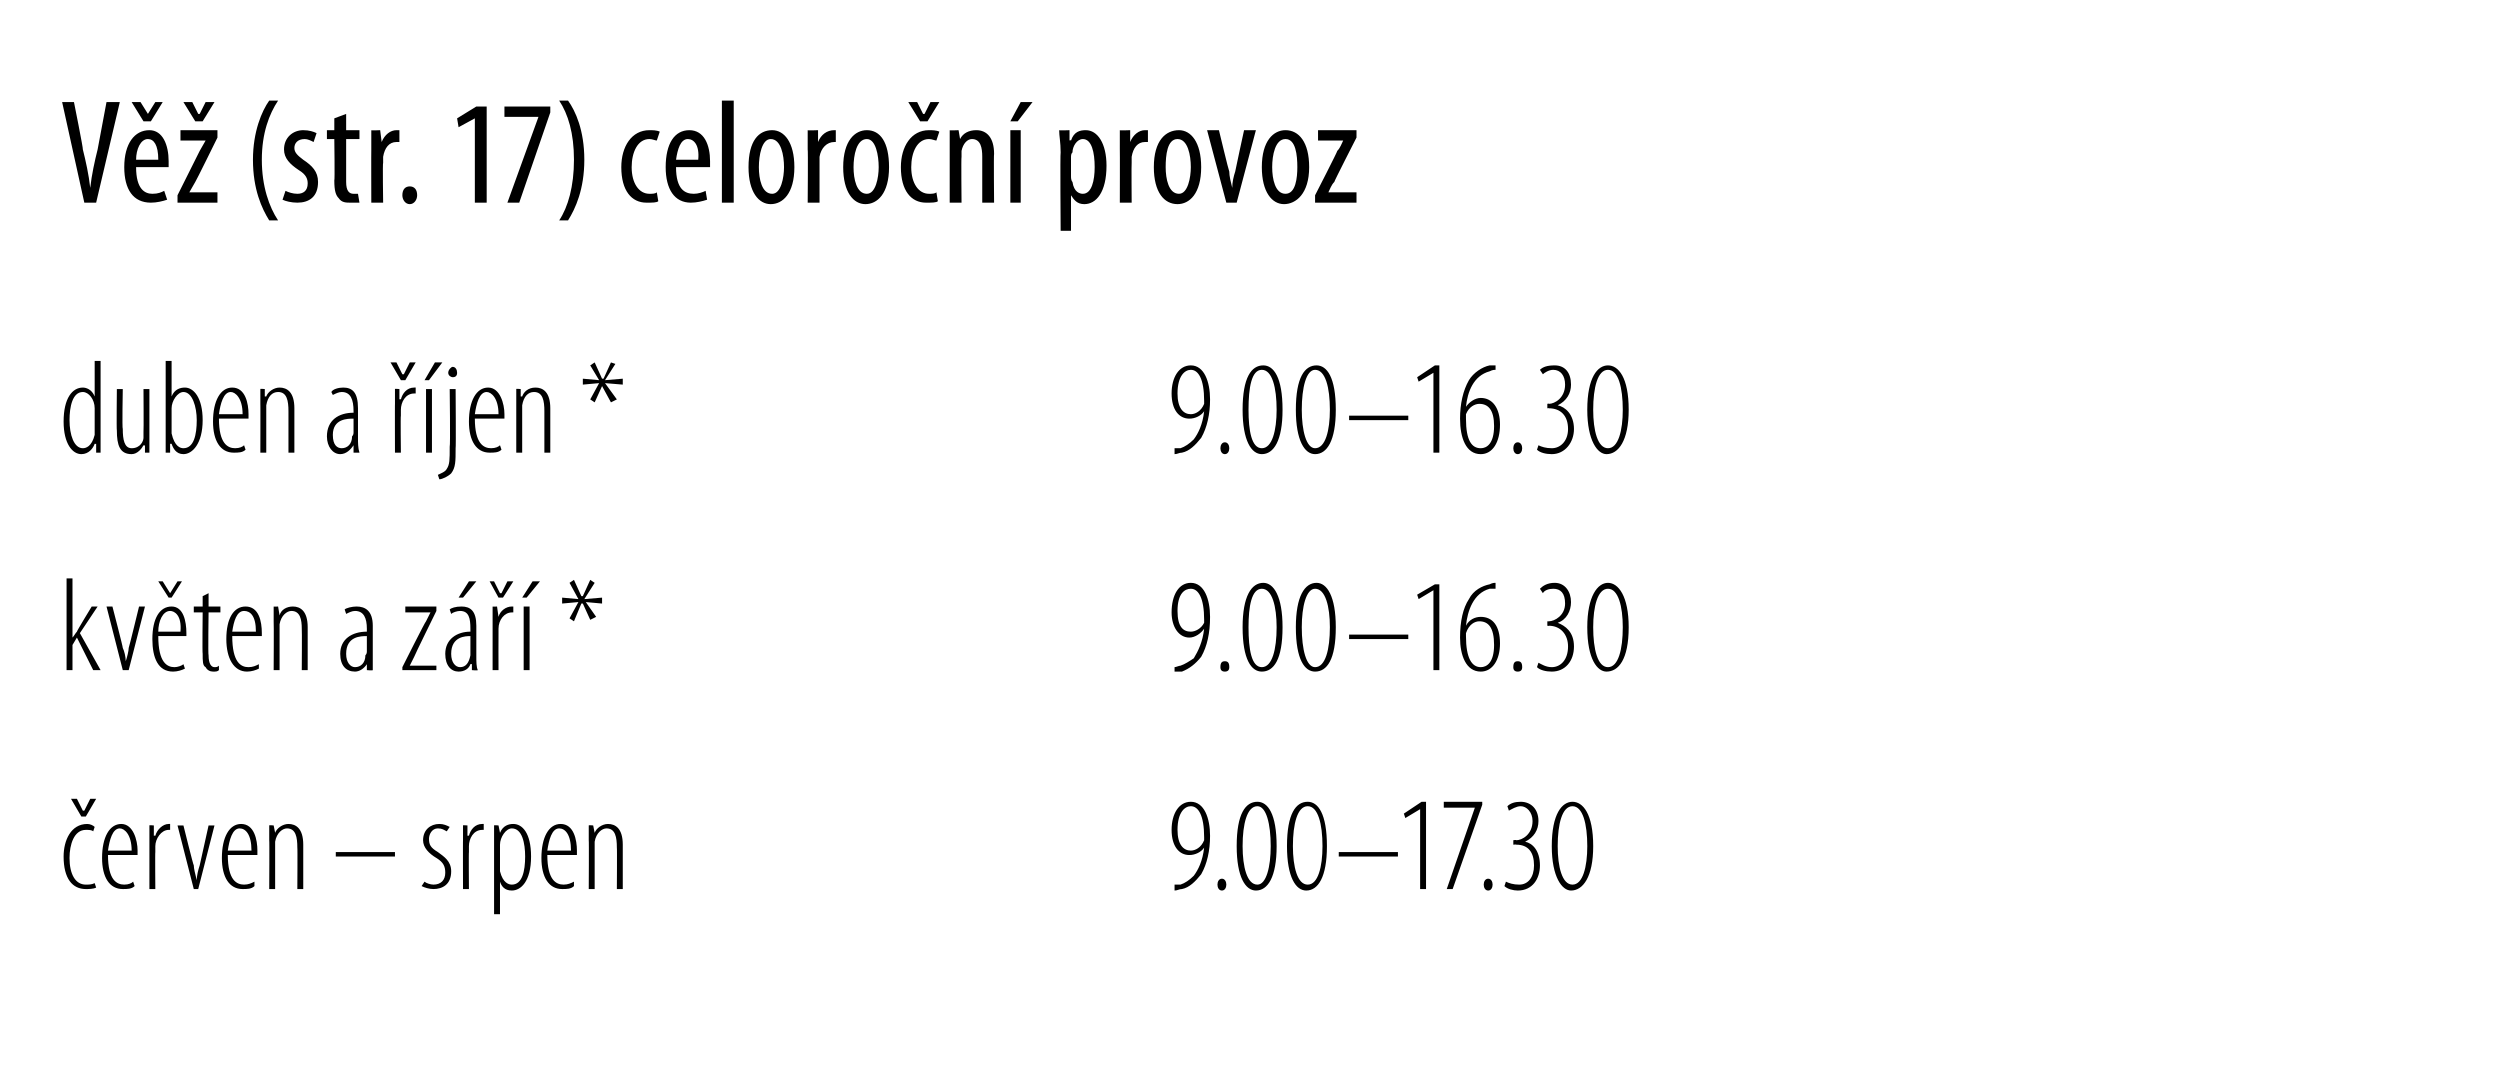 <?xml version="1.0" standalone="no"?><!DOCTYPE svg PUBLIC "-//W3C//DTD SVG 1.1//EN" "http://www.w3.org/Graphics/SVG/1.1/DTD/svg11.dtd"><svg xmlns="http://www.w3.org/2000/svg" version="1.1" width="169px" height="73.3px" viewBox="0 0 169 73.3"><desc>V (str 17) celoro n provoz,duben a jen *,9 00 16 30,kv ten a z *,9 00 16 30, erven srpen,9 00 17 30</desc><defs/><g class="svg-tables"><g class="svg-table-background"/></g><g id="Polygon206839"><path d="m79.4 59.8h.4c.3-.1.6-.3.9-.6c.3-.4.6-1 .7-1.9c-.2.3-.6.5-1 .5c-.7 0-1.2-.6-1.2-1.7c0-1.1.5-1.9 1.3-1.9c.9 0 1.3 1.1 1.3 2.3c0 1-.2 1.9-.6 2.6c-.4.5-.8.9-1.3 1c-.2 0-.3.1-.5.1v-.4zm1.1-5.3c-.4 0-.9.4-.9 1.6c0 1 .4 1.4.9 1.4c.3 0 .7-.2.9-.7v-.2c0-1.5-.4-2.1-.9-2.1zm2.1 5.7c-.2 0-.3-.2-.3-.4c0-.2.1-.4.3-.4c.2 0 .3.2.3.4c0 .2-.1.4-.3.4zm2.3 0c-.7 0-1.3-.9-1.3-3c0-2.2.6-3 1.4-3c.7 0 1.3.8 1.3 3c0 2.1-.6 3-1.4 3zm.1-.4c.6 0 .9-1.2.9-2.6c0-1.5-.3-2.7-.9-2.7c-.7 0-1 1.2-1 2.7c0 1.4.3 2.6 1 2.6zm3.3.4c-.7 0-1.3-.9-1.3-3c0-2.2.6-3 1.4-3c.7 0 1.3.8 1.3 3c0 2.1-.6 3-1.4 3zm.1-.4c.7 0 1-1.2 1-2.6c0-1.5-.3-2.7-1-2.7c-.7 0-1 1.2-1 2.7c0 1.4.3 2.6 1 2.6zm6.1-2.2v.3h-4v-.3h4zm1.5-2.9l-1 .6l-.1-.3l1.2-.8h.3v5.9h-.4v-5.4zm4.2-.5v.2l-2 5.7h-.4l1.9-5.5h-2.1v-.4h2.6zm.4 6c-.2 0-.3-.2-.3-.4c0-.2.1-.4.3-.4c.2 0 .3.2.3.4c0 .2-.1.4-.3.4zm1.2-.6c.2.1.5.2.9.2c.6 0 1-.5 1-1.3c0-.9-.4-1.4-1.2-1.4c.01-.02-.2 0-.2 0v-.3s.19-.04.2 0c.4 0 1.1-.4 1.1-1.3c0-.6-.4-1-.8-1c-.3 0-.6.2-.8.3l-.1-.3c.2-.2.5-.3.9-.3c.7 0 1.2.5 1.2 1.3c0 .6-.3 1.1-.9 1.4c.5.1 1 .6 1 1.6c0 .9-.5 1.7-1.5 1.7c-.3 0-.7-.1-.9-.3l.1-.3zm4.4.6c-.6 0-1.3-.9-1.3-3c0-2.2.7-3 1.4-3c.7 0 1.4.8 1.4 3c0 2.1-.7 3-1.5 3zm.1-.4c.7 0 1-1.2 1-2.6c0-1.5-.3-2.7-1-2.7c-.7 0-1 1.2-1 2.7c0 1.4.3 2.6 1 2.6z" stroke="none" fill="#000"/></g><g id="Polygon206838"><path d="m6.5 60c-.2.1-.5.1-.7.1c-.9 0-1.5-.7-1.5-2.2c0-1.1.5-2.2 1.6-2.2c.2 0 .4.1.5.2l-.1.3c-.1-.1-.3-.1-.5-.1c-.8 0-1.1 1-1.1 1.9c0 1.1.4 1.8 1.1 1.8c.2 0 .4 0 .6-.1l.1.3zm-1-4.8L4.8 54h.4l.4.8h.1l.4-.8h.4l-.7 1.2h-.3zm1.8 2.6c0 1.7.6 2 1.1 2c.3 0 .5-.1.6-.2l.1.3c-.2.2-.5.2-.8.2c-.9 0-1.4-.8-1.4-2.1c0-1.4.5-2.3 1.3-2.3c.8 0 1.1 1.1 1.1 1.8v.3h-2zm1.6-.3c0-1.1-.5-1.5-.8-1.5c-.5 0-.7.8-.8 1.5h1.6zm1.2-.7v-1c-.04-.03.3 0 .3 0v.7s.06-.03.1 0c.1-.4.5-.8.9-.8h.1v.4h-.1c-.5 0-.9.6-.9 1.1v.4c-.02-.03 0 2.5 0 2.5h-.4v-3.3zm2.3-1s.67 2.71.7 2.7c0 .2.1.6.2 1c0-.3.1-.7.2-1l.6-2.7h.4l-1.1 4.3h-.3L12 55.8h.4zm3 2c0 1.7.6 2 1.1 2c.3 0 .5-.1.7-.2v.3c-.2.2-.5.2-.8.2c-.9 0-1.4-.8-1.4-2.1c0-1.4.5-2.3 1.3-2.3c.9 0 1.1 1.1 1.1 1.8v.3h-2zm1.6-.3c0-1.1-.4-1.5-.8-1.5c-.5 0-.7.8-.8 1.5h1.6zm1.2-.7v-1c-.02-.03.3 0 .3 0l.1.5s-.03 0 0 0c.1-.3.5-.6.9-.6c.5 0 1 .3 1 1.4v3h-.4s.02-2.84 0-2.8c0-.7-.1-1.3-.7-1.3c-.3 0-.7.3-.8.9v3.2h-.4s.02-3.33 0-3.3zm8.5.8v.3h-4v-.3h4zm2 2c.1.1.4.2.6.2c.5 0 .8-.3.8-.8c0-.4-.1-.7-.6-1c-.5-.3-.9-.7-.9-1.2c0-.7.5-1.1 1.1-1.1c.3 0 .5.1.7.2l-.2.3c-.2-.1-.3-.2-.6-.2c-.4 0-.6.4-.6.7c0 .4.1.6.6.9c.4.3.9.6.9 1.3c0 .9-.6 1.2-1.2 1.2c-.3 0-.6-.1-.8-.2l.2-.3zm2.6-2.8v-1c-.05-.03.3 0 .3 0v.7s.06-.03.1 0c.1-.4.4-.8.9-.8h.1v.4h-.1c-.6 0-.9.6-.9 1.1v.4c-.02-.03 0 2.5 0 2.5h-.4s-.01-3.33 0-3.3zm2.1.3v-1.3c-.03-.03.3 0 .3 0l.1.5s-.03.05 0 0c.2-.5.6-.6.9-.6c.6 0 1.2.6 1.2 2.2c0 1.7-.7 2.3-1.3 2.3c-.5 0-.7-.3-.8-.6c.01.02 0 0 0 0v2.2h-.4v-4.7zm.4 1.4v.4c.2.8.6.9.8.9c.7 0 .9-.9.9-1.9c0-.9-.2-1.9-.9-1.9c-.4 0-.8.6-.8 1.1v1.4zm3.2-.7c0 1.7.6 2 1.1 2c.3 0 .5-.1.7-.2v.3c-.2.2-.5.2-.8.2c-.9 0-1.4-.8-1.4-2.1c0-1.4.5-2.3 1.3-2.3c.9 0 1.1 1.1 1.1 1.8v.3h-2zm1.6-.3c0-1.1-.4-1.5-.8-1.5c-.5 0-.7.8-.8 1.5h1.6zm1.2-.7v-1c-.01-.03.3 0 .3 0l.1.5s-.03 0 0 0c.1-.3.5-.6.9-.6c.5 0 1 .3 1 1.4v3h-.4s.02-2.84 0-2.8c0-.7-.1-1.3-.7-1.3c-.3 0-.7.3-.8.9v3.2h-.4s.02-3.33 0-3.3z" stroke="none" fill="#000"/></g><g id="Polygon206837"><path d="m79.4 45.1c.1 0 .3-.1.4-.1c.3-.1.6-.3.9-.5c.3-.5.6-1.1.7-2c-.2.3-.6.6-1 .6c-.7 0-1.2-.7-1.2-1.7c0-1.2.5-2 1.3-2c.9 0 1.3 1.1 1.3 2.3c0 1.1-.2 2-.6 2.7c-.4.5-.8.8-1.3 1h-.5v-.3zm1.1-5.3c-.4 0-.9.3-.9 1.5c0 1.1.4 1.4.9 1.4c.3 0 .7-.2.9-.6v-.2c0-1.5-.4-2.1-.9-2.1zm2.3 5.6c-.2 0-.3-.1-.3-.3c0-.3.1-.4.3-.4c.2 0 .3.1.3.4c0 .2-.1.3-.3.3zm2.5 0c-.7 0-1.3-.8-1.3-3c0-2.1.6-3 1.4-3c.7 0 1.3.9 1.3 3c0 2.2-.6 3-1.4 3zm0-.3c.7 0 1-1.2 1-2.7c0-1.4-.3-2.6-1-2.6c-.7 0-.9 1.2-.9 2.6c0 1.5.2 2.7.9 2.7zm3.6.3c-.7 0-1.3-.8-1.3-3c0-2.1.6-3 1.4-3c.7 0 1.3.9 1.3 3c0 2.2-.6 3-1.4 3zm0-.3c.7 0 1-1.2 1-2.7c0-1.4-.3-2.6-1-2.6c-.6 0-.9 1.2-.9 2.6c0 1.5.3 2.7.9 2.7zm6.3-2.2v.3h-4v-.3h4zm1.7-3l-1 .6l-.1-.3l1.2-.7h.3v5.8h-.4v-5.4zm4.2-.1h-.4c-1.1.3-1.5 1.5-1.6 2.5c.2-.4.6-.6 1-.6c.8 0 1.3.6 1.3 1.8c0 1.1-.5 1.9-1.3 1.9c-1 0-1.4-1.1-1.4-2.3c0-1.1.2-2 .6-2.6c.3-.6.9-.9 1.4-1c.2-.1.3-.1.4-.1v.4zm-1 5.3c.4 0 .9-.3.9-1.5c0-1.2-.4-1.6-1-1.6c-.3 0-.7.2-.9.8v.2c0 1.5.4 2.1 1 2.1zm2.5.3c-.2 0-.3-.1-.3-.3c0-.3.1-.4.3-.4c.2 0 .3.1.3.4c0 .2-.1.3-.3.3zm1.4-.6c.2.1.5.3.9.3c.6 0 1.1-.5 1.1-1.4c0-.8-.5-1.4-1.3-1.4c.03.03-.1 0-.1 0v-.3h.1c.4 0 1.1-.4 1.1-1.2c0-.7-.3-1-.8-1c-.3 0-.6.1-.7.3l-.2-.3c.2-.2.5-.4 1-.4c.7 0 1.1.6 1.1 1.3c0 .6-.3 1.2-.9 1.4c.5.2 1.1.6 1.1 1.6c0 1-.6 1.7-1.5 1.7c-.4 0-.8-.1-1-.3l.1-.3zm4.6.6c-.6 0-1.3-.8-1.3-3c0-2.1.7-3 1.4-3c.7 0 1.4.9 1.4 3c0 2.2-.7 3-1.5 3zm.1-.3c.7 0 1-1.2 1-2.7c0-1.4-.3-2.6-1-2.6c-.7 0-1 1.2-1 2.6c0 1.5.3 2.7 1 2.7z" stroke="none" fill="#000"/></g><g id="Polygon206836"><path d="m4.9 43.1s.03 0 0 0c.1-.1.2-.3.3-.4c-.03-.01 1-1.7 1-1.7h.4l-1.2 1.8l1.4 2.5h-.5l-1.1-2.2l-.3.5v1.7h-.4v-6.2h.4v4zM7.6 41s.72 2.76.7 2.8c.1.2.2.6.2.9c.1-.3.2-.7.2-.9c.03-.04.7-2.8.7-2.8h.4l-1.1 4.3h-.4L7.2 41h.4zm3.1 2c0 1.8.6 2.1 1.1 2.1c.2 0 .5-.1.6-.2l.1.3c-.2.1-.5.2-.8.2c-1 0-1.4-.9-1.4-2.2c0-1.4.5-2.2 1.3-2.2c.8 0 1 1 1 1.8v.2h-1.9zm1.5-.3c.1-1.1-.4-1.4-.7-1.4c-.5 0-.8.7-.8 1.4h1.5zm-.8-2.3l-.7-1.1h.3l.5.8l.5-.8h.3l-.7 1.1h-.2zm2.7-.3v.9h.8v.4h-.8s-.04 2.9 0 2.9c0 .6.2.8.4.8c.1 0 .2 0 .3-.1v.3c-.1.1-.2.1-.4.1c-.2 0-.4-.1-.5-.3c-.2-.1-.2-.4-.2-.9c-.03-.05 0-2.8 0-2.8h-.6v-.4h.6v-.7l.4-.2zm1.6 2.9c0 1.8.6 2.1 1.1 2.1c.3 0 .5-.1.7-.2v.3c-.2.1-.5.2-.8.2c-.9 0-1.4-.9-1.4-2.2c0-1.4.5-2.2 1.3-2.2c.9 0 1.1 1 1.1 1.8v.2h-2zm1.6-.3c0-1.1-.4-1.4-.8-1.4c-.5 0-.7.7-.8 1.4h1.6zm1.2-.7v-1c-.02.02.3 0 .3 0l.1.6s-.03-.05 0 0c.1-.4.5-.6.9-.6c.5 0 1 .3 1 1.4v2.9h-.4s.02-2.79 0-2.8c0-.6-.1-1.2-.7-1.2c-.3 0-.7.3-.8.9v3.1h-.4s.02-3.28 0-3.3zm6.7 2.4v.9c-.01.04-.4 0-.4 0v-.4s-.03-.03 0 0c-.2.3-.5.5-.8.5c-.6 0-1-.4-1-1.2c0-1 .8-1.5 1.8-1.5v-.2c0-.7-.2-1.2-.8-1.2c-.2 0-.4.1-.6.2l-.1-.3c.1-.1.5-.2.8-.2c.6 0 1.1.3 1.1 1.3v2.1zm-.4-1.4c-.4 0-1.4 0-1.4 1.2c0 .6.3.9.6.9c.4 0 .7-.3.7-.8c.1-.1.1-.2.1-.3v-1zm2.4 2.1s1.57-3.13 1.6-3.1l.3-.6c-.02-.03 0 0 0 0h-1.7v-.4h2.1v.3s-1.52 3.09-1.5 3.1l-.3.6c-.03-.01 0 0 0 0h1.8v.3h-2.3v-.2zm5-.7c0 .3 0 .7.1.9c-.04.04-.4 0-.4 0v-.4s-.06-.03-.1 0c-.1.3-.4.5-.8.5c-.5 0-.9-.4-.9-1.2c0-1 .8-1.5 1.7-1.5v-.2c0-.7-.1-1.2-.7-1.2c-.2 0-.5.1-.6.2l-.1-.3c.1-.1.4-.2.8-.2c.6 0 1 .3 1 1.3v2.1zm-.4-1.4c-.3 0-1.3 0-1.3 1.2c0 .6.3.9.6.9c.4 0 .6-.3.7-.8V43zm.4-3.7l-.9 1.1h-.3l.7-1.1h.5zm1.1 2.7v-1c-.03.02.3 0 .3 0l.1.7s-.03.02 0 0c.1-.4.5-.7.9-.7h.1v.4h-.1c-.5 0-.9.5-.9 1.1v.3c-.01.02 0 2.5 0 2.5h-.4V42zm.4-1.6l-.6-1.1h.3l.4.8h.1l.4-.8h.4l-.7 1.1h-.3zm1.7 4.9V41h.4v4.3h-.4zm1.1-6l-.9 1.1h-.3l.7-1.1h.5zm3.7.1l-.7 1.1l1.2-.1v.4l-1.1-.1l.7 1l-.4.2l-.5-1.1h-.1l-.5 1.2l-.3-.2l.6-1.1l-1.1.1v-.4l1.1.1l-.6-1.1l.3-.2l.5 1.1h.1l.5-1.1l.3.2z" stroke="none" fill="#000"/></g><g id="Polygon206835"><path d="m79.4 30.3h.4c.3-.1.6-.3.9-.6c.3-.4.6-1 .7-1.9c-.2.3-.6.5-1 .5c-.7 0-1.2-.6-1.2-1.7c0-1.1.5-1.9 1.3-1.9c.9 0 1.3 1.1 1.3 2.3c0 1-.2 1.9-.6 2.6c-.4.5-.8.9-1.3 1c-.2 0-.3.1-.5.1v-.4zm1.1-5.3c-.4 0-.9.4-.9 1.6c0 1 .4 1.4.9 1.4c.3 0 .7-.2.9-.7v-.2c0-1.5-.4-2.1-.9-2.1zm2.3 5.7c-.2 0-.3-.2-.3-.4c0-.2.1-.4.3-.4c.2 0 .3.2.3.4c0 .2-.1.4-.3.4zm2.5 0c-.7 0-1.3-.9-1.3-3c0-2.2.6-3 1.4-3c.7 0 1.3.8 1.3 3c0 2.1-.6 3-1.4 3zm0-.4c.7 0 1-1.2 1-2.6c0-1.5-.3-2.7-1-2.7c-.7 0-.9 1.2-.9 2.7c0 1.4.2 2.6.9 2.6zm3.6.4c-.7 0-1.3-.9-1.3-3c0-2.2.6-3 1.4-3c.7 0 1.3.8 1.3 3c0 2.1-.6 3-1.4 3zm0-.4c.7 0 1-1.2 1-2.6c0-1.5-.3-2.7-1-2.7c-.6 0-.9 1.2-.9 2.7c0 1.4.3 2.6.9 2.6zm6.3-2.2v.3h-4v-.3h4zm1.7-2.9l-1 .6l-.1-.3l1.2-.8h.3v5.9h-.4v-5.4zm4.2-.2c-.1 0-.2 0-.4.1c-1.1.3-1.5 1.4-1.6 2.4c.2-.3.6-.6 1-.6c.8 0 1.3.7 1.3 1.8c0 1.2-.5 2-1.3 2c-1 0-1.4-1.1-1.4-2.4c0-1 .2-1.9.6-2.6c.3-.5.9-.9 1.4-1h.4v.3zm-1 5.3c.4 0 .9-.3.9-1.5c0-1.1-.4-1.5-1-1.5c-.3 0-.7.2-.9.7v.3c0 1.5.4 2 1 2zm2.5.4c-.2 0-.3-.2-.3-.4c0-.2.1-.4.3-.4c.2 0 .3.2.3.4c0 .2-.1.4-.3.4zm1.4-.6c.2.1.5.2.9.2c.6 0 1.1-.5 1.1-1.3c0-.9-.5-1.4-1.3-1.4c.03-.02-.1 0-.1 0v-.3s.11-.04.1 0c.4 0 1.1-.4 1.1-1.3c0-.6-.3-1-.8-1c-.3 0-.6.2-.7.3l-.2-.3c.2-.2.5-.3 1-.3c.7 0 1.1.5 1.1 1.3c0 .6-.3 1.1-.9 1.4c.5.1 1.1.6 1.1 1.6c0 .9-.6 1.7-1.5 1.7c-.4 0-.8-.1-1-.3l.1-.3zm4.6.6c-.6 0-1.3-.9-1.3-3c0-2.2.7-3 1.4-3c.7 0 1.4.8 1.4 3c0 2.1-.7 3-1.5 3zm.1-.4c.7 0 1-1.2 1-2.6c0-1.5-.3-2.7-1-2.7c-.7 0-1 1.2-1 2.7c0 1.4.3 2.6 1 2.6z" stroke="none" fill="#000"/></g><g id="Polygon206834"><path d="m6.8 24.4v6.2h-.3v-.6s-.07.02-.1 0c-.1.3-.4.7-.9.7c-.6 0-1.2-.7-1.2-2.2c0-1.6.6-2.3 1.3-2.3c.2 0 .6.1.8.6c-.01-.04 0 0 0 0v-2.4h.4zm-.4 3.5v-.3c0-.6-.4-1.1-.8-1.1c-.7 0-.9 1-.9 1.9c0 1 .3 1.9.9 1.9c.2 0 .6-.1.8-.9v-1.5zm3.7 1.6v1.1h-.3v-.5s-.06.04-.1 0c-.1.2-.4.6-.8.6c-.8 0-1-.6-1-1.6c-.03-.03 0-2.8 0-2.8h.4s-.05 2.69 0 2.7c0 .7.1 1.3.6 1.3c.6 0 .8-.5.8-.7v-.4c.02-.02 0-2.9 0-2.9h.4v3.2zm1.1-5.1h.4v2.4s-.01.02 0 0c.2-.5.6-.6.9-.6c.6 0 1.2.7 1.2 2.2c0 1.6-.7 2.3-1.3 2.3c-.5 0-.7-.4-.8-.7h-.1v.6h-.3v-6.2zm.4 4.7v.2c.2.9.6 1 .8 1c.7 0 .9-.9.9-1.9c0-.9-.3-1.9-.9-1.9c-.4 0-.8.6-.8 1.1v1.5zm3.2-.8c0 1.7.6 2 1.1 2c.3 0 .5-.1.6-.2l.1.3c-.2.2-.5.2-.8.2c-.9 0-1.4-.8-1.4-2.1c0-1.4.5-2.3 1.3-2.3c.9 0 1.1 1.1 1.1 1.8v.3h-2zm1.6-.3c0-1.1-.5-1.5-.8-1.5c-.5 0-.7.8-.8 1.5h1.6zm1.2-.7v-1c-.03-.03.3 0 .3 0v.5h.1c.1-.3.5-.6.9-.6c.5 0 1 .3 1 1.4v3h-.4v-2.8c0-.7-.1-1.3-.7-1.3c-.4 0-.7.3-.8.9v3.2h-.4s.01-3.33 0-3.3zm6.6 2.3c0 .3 0 .7.1 1h-.4v-.5s-.05.02 0 0c-.2.3-.5.6-.9.6c-.5 0-.9-.5-.9-1.2c0-1.1.8-1.6 1.8-1.6v-.1c0-.8-.2-1.3-.8-1.3c-.2 0-.4.1-.6.2l-.1-.2c.1-.2.5-.3.8-.3c.6 0 1 .3 1 1.4v2zm-.3-1.3c-.4 0-1.4 0-1.4 1.1c0 .7.3.9.6.9c.4 0 .7-.3.7-.8c.1-.1.1-.2.1-.3v-.9zm2.8-1v-1c-.05-.03.3 0 .3 0v.7s.06-.03.1 0c.1-.4.4-.8.9-.8h.1v.4h-.1c-.6 0-.9.6-.9 1.1v.4c-.03-.03 0 2.5 0 2.5h-.4s-.01-3.33 0-3.3zm.4-1.6l-.7-1.2h.4l.4.8h.1l.4-.8h.4l-.7 1.2h-.3zm1.7 4.9v-4.3h.4v4.3h-.4zm1.1-6.1l-.9 1.2h-.3l.7-1.2h.5zm-.3 7.6c.2-.1.5-.2.6-.4c.2-.3.2-.6.2-1.5c.05-.04 0-3.9 0-3.9h.4s.03 4.04 0 4c0 .9 0 1.3-.3 1.7c-.2.2-.6.4-.8.4l-.1-.3zm1-6.6c-.1 0-.3-.1-.3-.3c0-.2.2-.4.3-.4c.2 0 .3.2.3.4c0 .2-.1.3-.3.3zm1.5 2.8c0 1.7.6 2 1.1 2c.3 0 .5-.1.6-.2l.1.3c-.2.2-.5.2-.8.2c-.9 0-1.4-.8-1.4-2.1c0-1.4.5-2.3 1.3-2.3c.8 0 1.1 1.1 1.1 1.8v.3h-2zm1.6-.3c0-1.1-.5-1.5-.8-1.5c-.5 0-.7.8-.8 1.5h1.6zm1.2-.7v-1c-.04-.03.3 0 .3 0v.5h.1c.1-.3.4-.6.9-.6c.5 0 1 .3 1 1.4v3h-.4v-2.8c0-.7-.1-1.3-.7-1.3c-.4 0-.7.3-.8.9v3.2h-.4v-3.3zm6.7-2.7l-.7 1.1l1.2-.1v.4l-1.2-.1l.8 1.1l-.4.2l-.6-1.1l-.5 1.1l-.3-.2l.6-1.1l-1.1.1v-.4l1.1.1l-.6-1l.3-.2l.5 1.1h.1l.5-1.1l.3.1z" stroke="none" fill="#000"/></g><g id="Polygon206833"><path d="m5.7 13.7L4.2 6.9h.8s.64 3.19.6 3.2c.2.8.4 1.7.5 2.6c.1-.9.3-1.8.5-2.6l.6-3.2h.9l-1.6 6.8h-.8zm3.5-2.4c0 1.5.6 1.8 1.1 1.8c.4 0 .6-.1.8-.2l.2.6c-.3.1-.7.2-1.1.2c-1.2 0-1.8-.9-1.8-2.4c0-1.6.7-2.5 1.7-2.5c.9 0 1.3 1 1.3 2.1v.4H9.2zm1.5-.5c0-1-.3-1.4-.7-1.4c-.5 0-.8.7-.8 1.4h1.5zm-1-2.6l-.8-1.3h.6l.5.8l.5-.8h.5l-.8 1.3h-.5zm2.3 5l1.5-3c.1-.2.3-.5.4-.7c-.02-.01 0 0 0 0h-1.7v-.7h2.5v.5s-1.47 2.99-1.5 3c-.1.2-.3.5-.4.7c.04.01 0 0 0 0h1.9v.7H12v-.5zm1.2-5l-.8-1.3h.6l.4.8h.1l.4-.8h.6l-.8 1.3h-.5zm5.6-1.4c-.6.9-1.1 2.2-1.1 4c0 1.8.5 3.2 1.1 4.1h-.6c-.5-.8-1.1-2.1-1.1-4.1c0-1.9.6-3.3 1.1-4h.6zm.5 6.1c.2.1.5.2.8.2c.4 0 .7-.2.7-.7c0-.3-.1-.6-.6-.9c-.6-.4-1-.8-1-1.4c0-.8.6-1.3 1.3-1.3c.4 0 .7.1.9.2l-.2.6c-.2-.1-.4-.2-.6-.2c-.5 0-.7.3-.7.6c0 .3.2.5.6.8c.6.4 1 .8 1 1.5c0 1-.6 1.4-1.4 1.4c-.4 0-.8-.1-1-.2l.2-.6zm4.1-5.2v1.1h.9v.6h-.9v2.9c0 .6.2.8.5.8h.3l.1.6h-.6c-.3 0-.6 0-.8-.3c-.2-.2-.3-.5-.3-1.2c.04.02 0-2.8 0-2.8h-.5v-.6h.5v-.8l.8-.3zm1.7 2.4V8.8c-.05.03.6 0 .6 0l.1.8c.2-.5.6-.8 1-.8h.2v.8h-.2c-.5 0-.8.4-.9 1v.4c-.04-.01 0 2.7 0 2.7h-.8s-.01-3.62 0-3.6zm2.1 3.1c0-.4.2-.6.5-.6c.3 0 .5.2.5.6c0 .3-.2.6-.5.6c-.3 0-.5-.3-.5-.6zM32.1 8l-1.1.6l-.1-.6l1.3-.8h.7v6.5h-.8V8zm5.1-.8v.4l-2.1 6.1h-.8l2.1-5.8h-2.3v-.7h3.1zm.6 7.7c.6-.9 1-2.3 1-4.1c0-1.8-.4-3.1-1-4h.6c.5.7 1.1 2 1.1 4c0 2-.6 3.3-1.1 4.1h-.6zm6.7-1.3c-.1.1-.4.1-.8.1c-1 0-1.7-.8-1.7-2.4c0-1.4.7-2.5 1.9-2.5c.2 0 .5 0 .7.1l-.2.6c-.1 0-.3-.1-.5-.1c-.8 0-1.2.9-1.2 1.9c0 1.1.5 1.8 1.2 1.8c.2 0 .4 0 .5-.1l.1.6zm1.2-2.3c0 1.5.6 1.8 1.2 1.8c.3 0 .6-.1.8-.2l.1.6c-.3.1-.7.2-1.1.2c-1.1 0-1.7-.9-1.7-2.4c0-1.6.6-2.5 1.6-2.5c1 0 1.4 1 1.4 2.1v.4h-2.3zm1.5-.5c.1-1-.3-1.4-.7-1.4c-.5 0-.7.7-.8 1.4h1.5zm1.6-4h.8v6.9h-.8V6.8zm4.9 4.5c0 1.8-.8 2.5-1.6 2.5c-.8 0-1.5-.8-1.5-2.5c0-1.8.7-2.5 1.6-2.5c.8 0 1.5.8 1.5 2.5zm-2.4 0c0 .8.2 1.8.9 1.8c.6 0 .8-1.1.8-1.8c0-.8-.2-1.9-.9-1.9c-.6 0-.8 1.1-.8 1.9zm3.3-1.2V8.8c-.01.03.7 0 .7 0v.8s.04 0 0 0c.2-.5.6-.8 1.1-.8h.1v.8h-.1c-.5 0-.9.4-1 1v3.1h-.8s.03-3.62 0-3.6zm5.5 1.2c0 1.8-.8 2.5-1.6 2.5c-.8 0-1.5-.8-1.5-2.5c0-1.8.8-2.5 1.6-2.5c.9 0 1.5.8 1.5 2.5zm-2.4 0c0 .8.2 1.8.9 1.8c.6 0 .8-1.1.8-1.8c0-.8-.2-1.9-.8-1.9c-.7 0-.9 1.1-.9 1.9zm5.7 2.3c-.1.1-.4.1-.8.1c-1 0-1.7-.8-1.7-2.4c0-1.4.7-2.5 1.9-2.5c.2 0 .5 0 .7.1l-.2.6c-.1 0-.3-.1-.5-.1c-.8 0-1.2.9-1.2 1.9c0 1.1.5 1.8 1.2 1.8c.2 0 .4 0 .5-.1l.1.6zm-1.2-5.4l-.8-1.3h.6l.4.8h.1l.4-.8h.6l-.8 1.3h-.5zm2 1.9V8.8c-.04.03.6 0 .6 0l.1.6s-.01.02 0 0c.2-.4.6-.6 1.1-.6c.7 0 1.2.5 1.2 1.6c-.03.02 0 3.3 0 3.3h-.8v-3.1c0-.6-.1-1.2-.7-1.2c-.3 0-.6.3-.7.8v.4c-.03.03 0 3.1 0 3.1h-.8v-3.6zm4.1 3.6V8.8h.7v4.9h-.7zm1.5-6.8l-1 1.3h-.5l.7-1.3h.8zm1.9 3.4c0-.7-.1-1.1-.1-1.5c.02.03.7 0 .7 0v.7s.06-.05.1 0c.2-.6.6-.7 1-.7c.8 0 1.4.9 1.4 2.4c0 1.8-.7 2.6-1.5 2.6c-.5 0-.7-.3-.9-.6c.04-.01 0 0 0 0v2.4h-.7s-.04-5.26 0-5.3zm.7 1.6c0 .1 0 .3.1.4c.1.7.5.8.7.8c.6 0 .8-.9.8-1.8c0-1-.2-1.9-.8-1.9c-.4 0-.7.5-.7.9c-.1.1-.1.2-.1.4v1.2zm3.3-1.8V8.8c-.03.03.7 0 .7 0v.8s.02 0 0 0c.2-.5.6-.8 1-.8h.2v.8h-.2c-.5 0-.8.4-.9 1v.4c-.02-.01 0 2.7 0 2.7h-.8s.01-3.62 0-3.6zm5.5 1.2c0 1.8-.8 2.5-1.6 2.5c-.9 0-1.6-.8-1.6-2.5c0-1.8.8-2.5 1.7-2.5c.8 0 1.5.8 1.5 2.5zm-2.4 0c0 .8.2 1.8.9 1.8c.6 0 .8-1.1.8-1.8c0-.8-.2-1.9-.9-1.9c-.7 0-.8 1.1-.8 1.9zm3.6-2.5s.66 2.75.7 2.8c0 .3.1.7.2 1.1c0-.4.1-.8.2-1.1c0-.05.6-2.8.6-2.8h.8l-1.3 4.9h-.7l-1.3-4.9h.8zm6.1 2.5c0 1.8-.9 2.5-1.7 2.5c-.8 0-1.5-.8-1.5-2.5c0-1.8.8-2.5 1.6-2.5c.9 0 1.6.8 1.6 2.5zm-2.5 0c0 .8.2 1.8.9 1.8c.7 0 .8-1.1.8-1.8c0-.8-.1-1.9-.8-1.9c-.7 0-.9 1.1-.9 1.9zm2.9 1.9s1.54-3 1.5-3c.2-.2.3-.5.4-.7c.02-.01 0 0 0 0h-1.7v-.7h2.6v.5s-1.53 2.99-1.5 3c-.2.2-.3.5-.4.7c-.02.01 0 0 0 0h1.9v.7h-2.8v-.5z" stroke="none" fill="#000"/></g></svg>